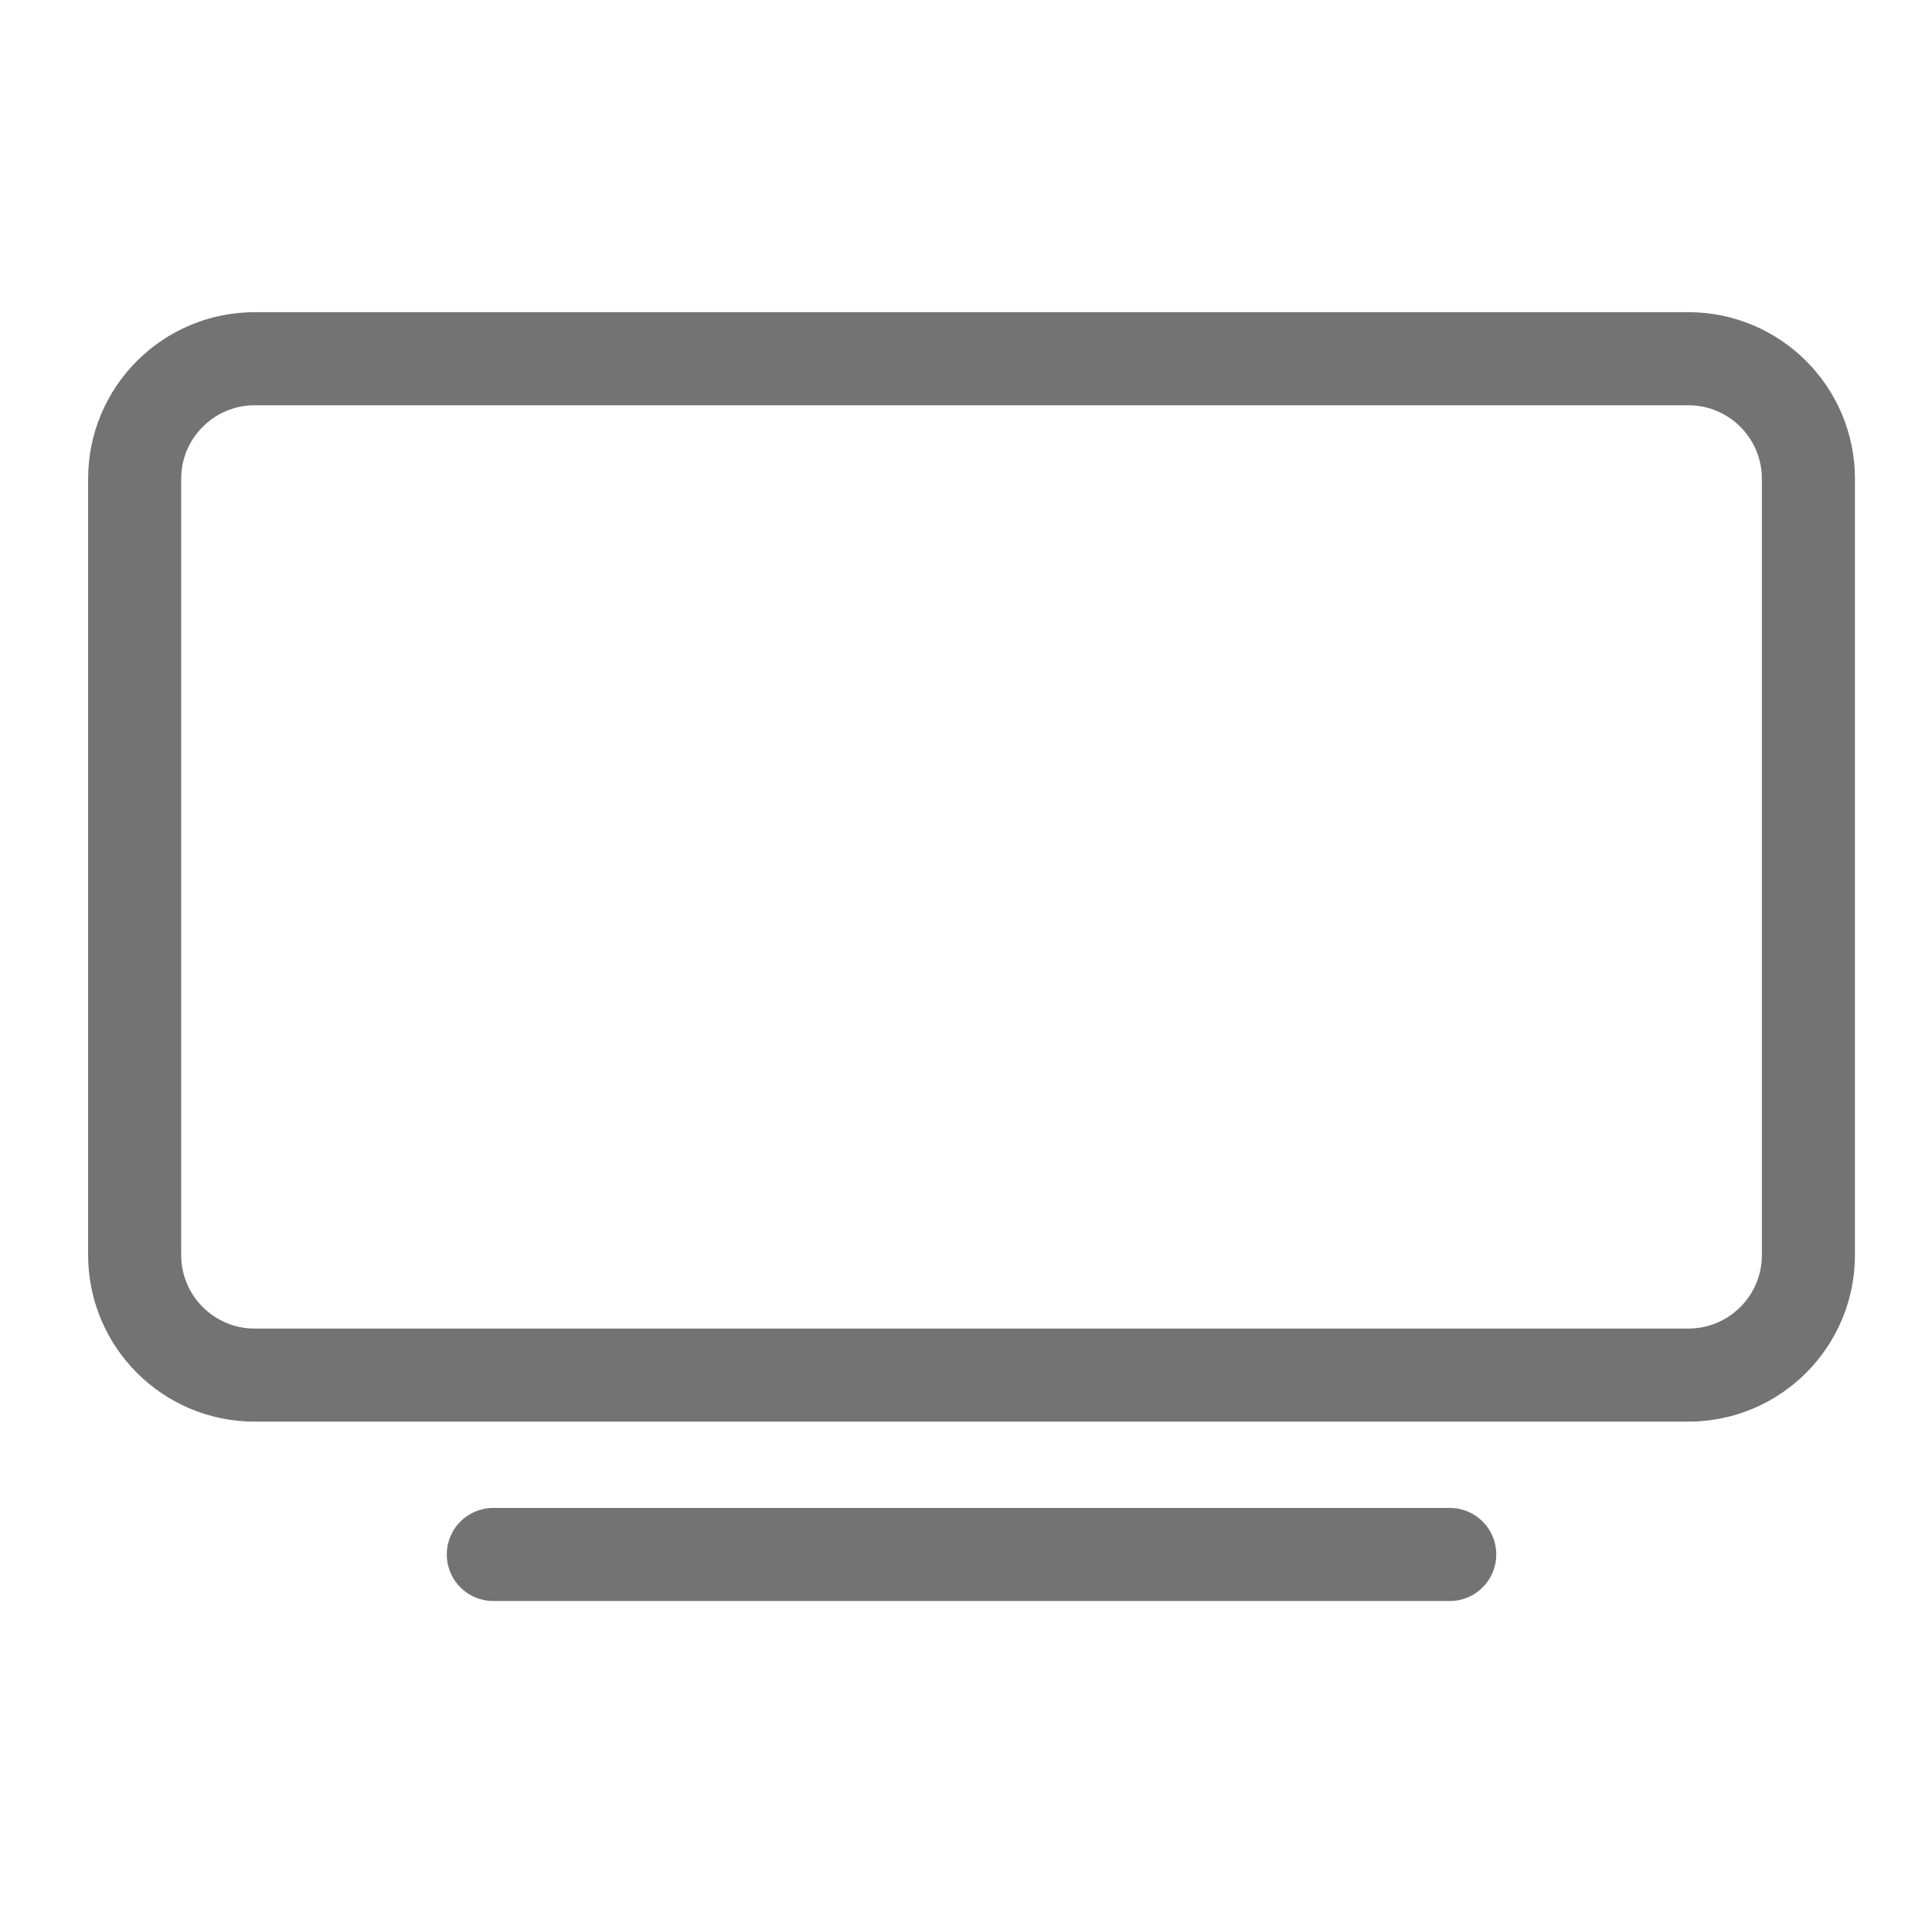 <svg width="101" height="100" viewBox="0 0 101 100" fill="none" xmlns="http://www.w3.org/2000/svg">
<path d="M88.262 18.75H13.316C9.85 18.75 7.039 21.561 7.039 25.027V65.598C7.039 69.064 9.85 71.875 13.316 71.875H88.262C91.729 71.875 94.539 69.064 94.539 65.598V25.027C94.539 21.561 91.729 18.75 88.262 18.75Z" stroke="#737373" stroke-width="4.865" stroke-linejoin="round"/>
<path d="M25.789 81.25H75.789" stroke="#737373" stroke-width="4.865" stroke-miterlimit="10" stroke-linecap="round"/>
</svg>
